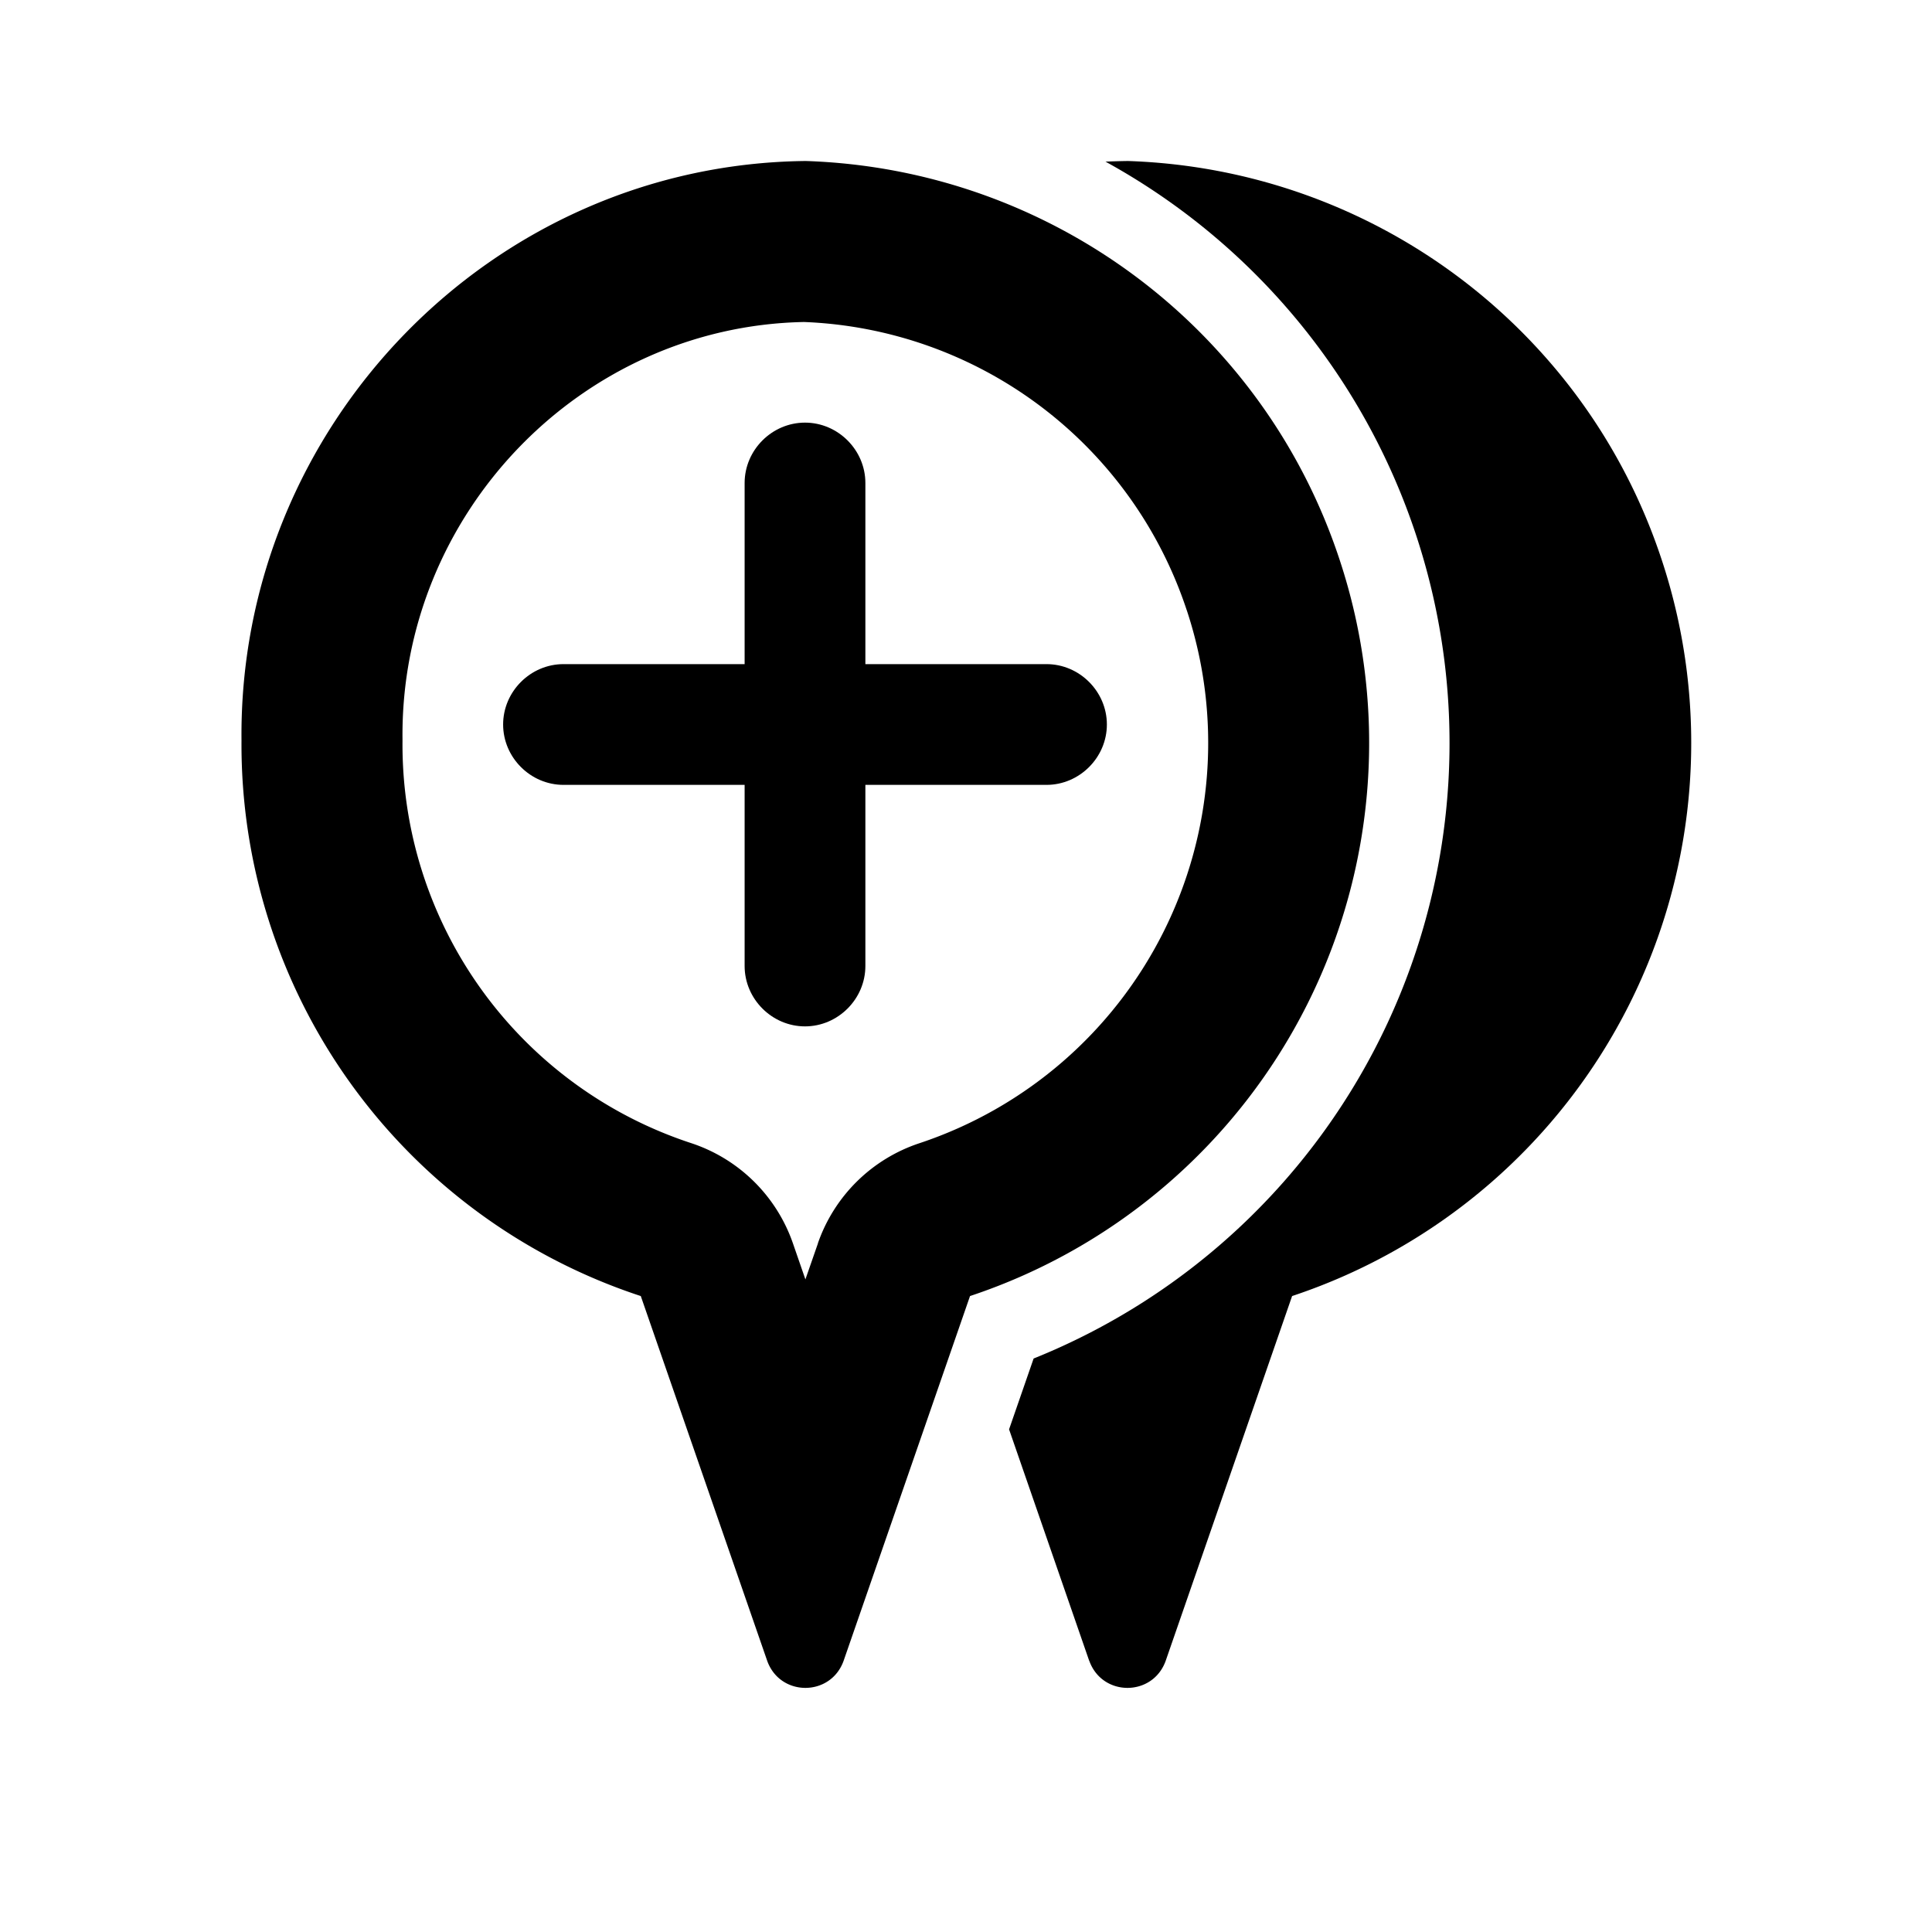<svg xmlns="http://www.w3.org/2000/svg" width="24" height="24" fill="currentColor" class="mi-outline mi-location-add-multiple" viewBox="0 0 24 24">
  <path d="M13 9.75c.41 0 .75-.34.75-.75s-.34-.75-.75-.75h-2.25V6c0-.41-.34-.75-.75-.75s-.75.34-.75.75v2.25H7c-.41 0-.75.34-.75.75s.34.75.75.75h2.25V12c0 .41.34.75.75.75s.75-.34.75-.75V9.75z"/>
  <path d="M10.01 2c3.03.1 5.68 2.07 6.63 4.95a7.24 7.24 0 0 1-4.59 9.15l-1.57 4.53c-.16.45-.79.45-.95 0L7.96 16.1A7.21 7.21 0 0 1 3 9.2C2.96 5.3 6.1 2.04 10.01 2m.15 13.445a2 2 0 0 1 1.26-1.243 5.24 5.24 0 0 0 3.322-6.623l-.001-.002A5.22 5.22 0 0 0 9.988 4C7.22 4.053 4.972 6.38 5 9.179v.034A5.21 5.21 0 0 0 8.585 14.2a2 2 0 0 1 1.265 1.245l.155.448.156-.448Z"/>
  <path d="m13.53 20.63-.995-2.874.305-.88a8.24 8.24 0 0 0 .893-14.868q.138-.006.278-.008c3.03.1 5.68 2.07 6.63 4.95a7.24 7.24 0 0 1-4.59 9.15l-1.57 4.53c-.16.45-.79.45-.95 0Z"/>
</svg>